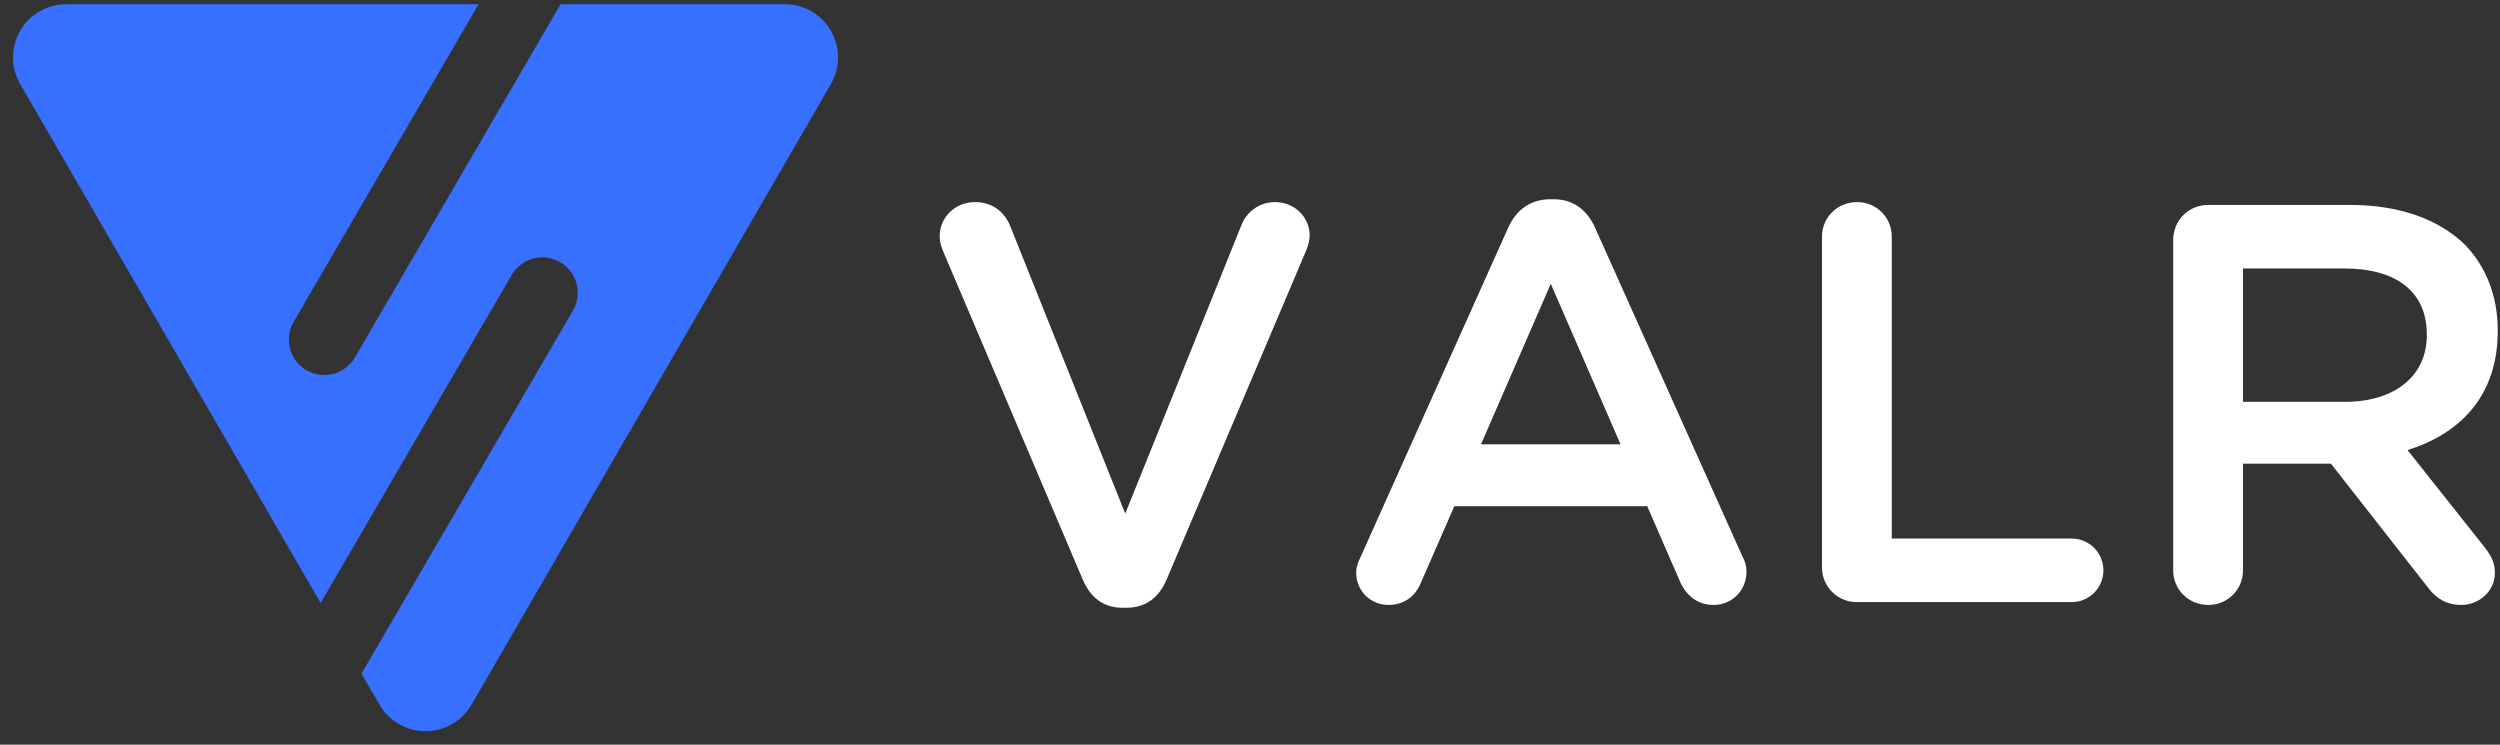 <svg width="141" height="42" viewBox="0 0 141 42" fill="none" xmlns="http://www.w3.org/2000/svg"><rect x="0" y="0" width="141" height="42" fill="#333333" stroke="none"/><path fill-rule="evenodd" clip-rule="evenodd" d="M63.304 34.278C62.216 34.278 61.48 33.67 61.064 32.678L53.224 14.246C53.096 13.958 53 13.67 53 13.318C53 12.262 53.864 11.398 54.984 11.398C56.008 11.398 56.68 11.974 57 12.806L63.464 28.966L70.024 12.678C70.28 12.006 70.984 11.398 71.912 11.398C73 11.398 73.864 12.23 73.864 13.286C73.864 13.574 73.768 13.894 73.672 14.118L65.8 32.678C65.384 33.67 64.648 34.278 63.528 34.278H63.304ZM76.488 32.294C76.488 32.006 76.584 31.718 76.744 31.398L85.064 12.838C85.512 11.846 86.312 11.238 87.432 11.238H87.624C88.744 11.238 89.512 11.846 89.96 12.838L98.28 31.398C98.44 31.686 98.504 31.974 98.504 32.23C98.504 33.286 97.704 34.118 96.648 34.118C95.72 34.118 95.08 33.574 94.728 32.742L92.904 28.55H82.024L80.136 32.87C79.816 33.67 79.144 34.118 78.312 34.118C77.288 34.118 76.488 33.318 76.488 32.294V32.294ZM83.528 25.062H91.4L87.464 16.006L83.528 25.062V25.062ZM102.76 31.974V13.35C102.76 12.262 103.624 11.398 104.744 11.398C105.001 11.397 105.255 11.446 105.493 11.544C105.73 11.641 105.946 11.785 106.128 11.966C106.309 12.148 106.453 12.364 106.551 12.601C106.648 12.839 106.698 13.094 106.696 13.35V30.374H116.84C117.832 30.374 118.632 31.174 118.632 32.166C118.632 33.158 117.832 33.958 116.84 33.958H104.744C104.482 33.962 104.223 33.914 103.98 33.816C103.737 33.717 103.517 33.571 103.332 33.386C103.147 33.201 103.001 32.981 102.903 32.738C102.804 32.496 102.756 32.236 102.76 31.974V31.974ZM122.568 32.166V13.542C122.568 12.422 123.432 11.558 124.552 11.558H132.552C135.368 11.558 137.576 12.39 139.016 13.798C140.2 15.014 140.872 16.678 140.872 18.63V18.694C140.872 22.278 138.792 24.454 135.784 25.382L140.072 30.79C140.456 31.27 140.712 31.686 140.712 32.294C140.712 33.382 139.784 34.118 138.824 34.118C137.928 34.118 137.352 33.702 136.904 33.094L131.464 26.15H126.504V32.166C126.506 32.423 126.456 32.678 126.359 32.915C126.261 33.153 126.117 33.368 125.936 33.55C125.754 33.732 125.538 33.875 125.301 33.973C125.063 34.071 124.809 34.12 124.552 34.118C123.432 34.118 122.568 33.254 122.568 32.166V32.166ZM126.504 22.662H132.264C135.08 22.662 136.872 21.19 136.872 18.918V18.854C136.872 16.454 135.144 15.142 132.232 15.142H126.504V22.662V22.662Z" fill="white"></path><path fill-rule="evenodd" clip-rule="evenodd" d="M26.993 0.238L16.565 18.144C16.036 19.054 16.303 20.208 17.153 20.797L17.284 20.881C18.192 21.411 19.344 21.144 19.933 20.293L20.017 20.161L31.617 0.238H44.267C44.779 0.238 45.281 0.369 45.728 0.618C46.174 0.868 46.55 1.227 46.818 1.662C47.087 2.097 47.24 2.593 47.263 3.104C47.286 3.615 47.178 4.123 46.949 4.58L46.862 4.741L26.596 39.741C26.34 40.183 25.976 40.552 25.538 40.814C25.1 41.076 24.602 41.221 24.092 41.237C23.581 41.253 23.076 41.138 22.622 40.903C22.169 40.669 21.782 40.323 21.5 39.897L21.404 39.741L20.39 37.992L32.312 17.522C32.842 16.612 32.575 15.458 31.725 14.869L31.594 14.785C31.367 14.653 31.117 14.566 30.857 14.531C30.597 14.495 30.332 14.511 30.078 14.578C29.824 14.645 29.586 14.761 29.377 14.921C29.169 15.08 28.993 15.278 28.861 15.505L18.084 34.009L1.137 4.741C0.881 4.298 0.742 3.797 0.734 3.285C0.726 2.773 0.849 2.268 1.091 1.817C1.334 1.366 1.688 0.985 2.12 0.709C2.551 0.434 3.046 0.273 3.557 0.243L3.733 0.238H26.993V0.238Z" fill="#376FFF"></path></svg>
